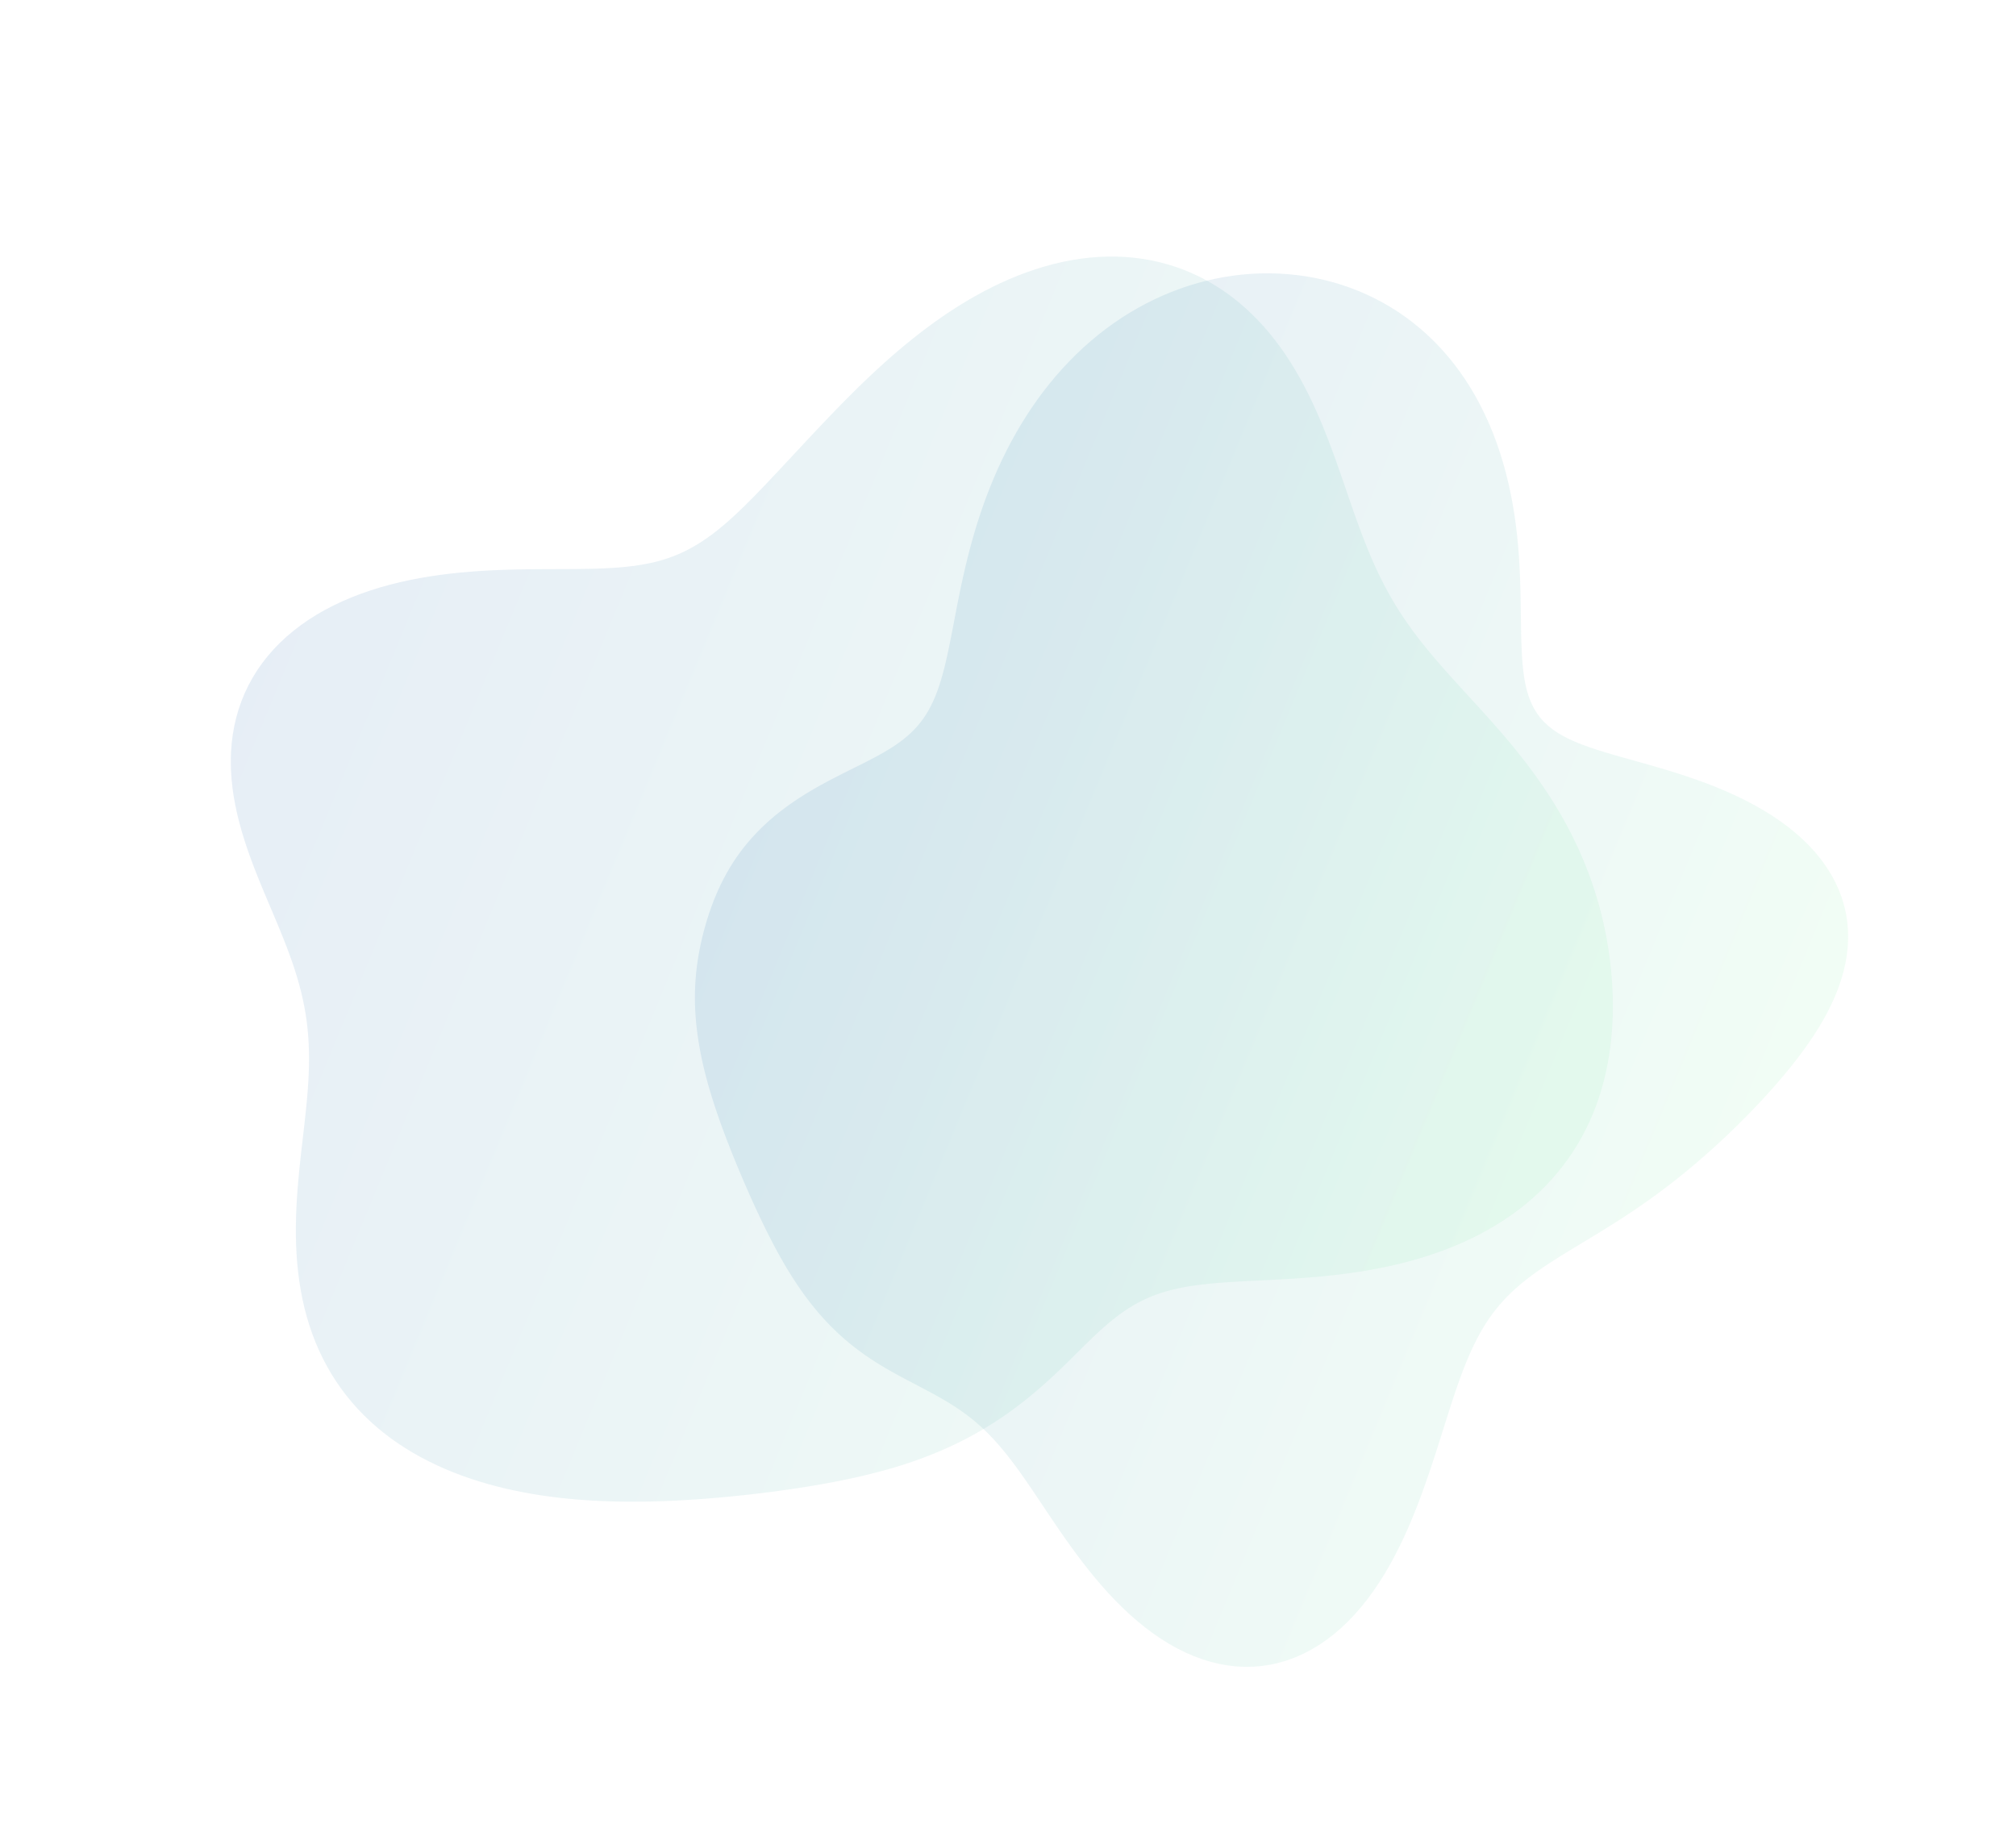 <svg width="873" height="790" viewBox="0 0 873 790" fill="none" xmlns="http://www.w3.org/2000/svg">
<path opacity="0.1" fill-rule="evenodd" clip-rule="evenodd" d="M626.941 154.274L629.586 157.533L632.12 160.918L634.542 164.425L636.848 168.048L639.035 171.783L641.102 175.623L643.046 179.562L644.867 183.593L646.564 187.708L648.137 191.901L649.586 196.163L650.912 200.484L652.116 204.858L653.202 209.275L654.17 213.727L655.023 218.205L655.766 222.7L656.402 227.204L656.936 231.706L657.375 236.196L657.727 240.662L658.001 245.092L658.206 249.475L658.354 253.797L658.458 258.047L658.53 262.211L658.585 266.28L658.637 270.24L658.701 274.082L658.792 277.797L658.924 281.376L659.114 284.814L659.375 288.105L659.721 291.244L660.165 294.228L660.722 297.057L661.402 299.73L662.217 302.249L663.178 304.615L664.293 306.833L665.57 308.908L667.016 310.846L668.636 312.653L670.436 314.337L672.417 315.909L674.582 317.377L676.93 318.751L679.459 320.043L682.169 321.264L685.053 322.426L688.107 323.541L691.324 324.621L694.697 325.678L698.215 326.725L701.868 327.774L705.645 328.836L709.533 329.924L713.519 331.048L717.588 332.22L721.725 333.448L725.914 334.744L730.138 336.115L734.381 337.569L738.625 339.115L742.853 340.757L747.047 342.502L751.188 344.355L755.26 346.318L759.245 348.395L763.126 350.586L766.885 352.894L770.507 355.318L773.976 357.856L777.278 360.506L780.398 363.266L783.324 366.132L786.044 369.099L788.547 372.161L790.824 375.314L792.868 378.549L794.67 381.861L796.227 385.241L797.535 388.682L798.591 392.175L799.395 395.711L799.948 399.282L800.253 402.88L800.314 406.496L800.137 410.12L799.728 413.746L799.096 417.365L798.252 420.97L797.205 424.553L795.968 428.109L794.553 431.631L792.975 435.115L791.247 438.555L789.382 441.948L787.396 445.291L785.303 448.581L783.115 451.816L780.848 454.995L778.512 458.117L776.12 461.183L773.683 464.192L771.208 467.144L768.705 470.041L766.18 472.883L763.639 475.671L761.085 478.406L758.521 481.089L755.951 483.721L753.375 486.302L750.796 488.833L748.215 491.315L745.632 493.749L743.047 496.134L740.46 498.472L737.872 500.762L735.282 503.006L732.69 505.203L730.097 507.353L727.502 509.457L724.905 511.516L722.306 513.529L719.707 515.497L717.107 517.421L714.508 519.301L711.911 521.138L709.317 522.932L706.728 524.686L704.146 526.4L701.572 528.076L699.009 529.716L696.46 531.321L693.927 532.895L691.413 534.439L688.921 535.957L686.453 537.451L684.014 538.925L681.605 540.383L679.23 541.828L676.892 543.265L674.595 544.697L672.339 546.13L670.129 547.567L667.967 549.014L665.855 550.476L663.795 551.958L661.788 553.464L659.837 555.001L657.942 556.572L656.104 558.184L654.324 559.841L652.601 561.548L650.935 563.31L649.326 565.132L647.773 567.018L646.274 568.972L644.827 571L643.43 573.103L642.081 575.286L640.776 577.553L639.514 579.905L638.29 582.346L637.1 584.877L635.94 587.501L634.807 590.218L633.696 593.03L632.602 595.938L631.52 598.941L630.445 602.039L629.372 605.232L628.295 608.518L627.21 611.896L626.11 615.362L624.99 618.915L623.844 622.55L622.666 626.263L621.45 630.049L620.189 633.901L618.879 637.813L617.511 641.777L616.082 645.783L614.583 649.821L613.01 653.881L611.356 657.949L609.616 662.013L607.785 666.059L605.858 670.071L603.831 674.035L601.701 677.934L599.465 681.753L597.121 685.475L594.669 689.086L592.108 692.57L589.438 695.913L586.663 699.1L583.783 702.119L580.803 704.959L577.726 707.607L574.557 710.053L571.301 712.289L567.964 714.304L564.553 716.092L561.073 717.647L557.534 718.962L553.941 720.033L550.303 720.857L546.628 721.432L542.924 721.756L539.2 721.83L535.464 721.655L531.724 721.232L527.989 720.567L524.266 719.662L520.565 718.525L516.891 717.161L513.254 715.579L509.659 713.787L506.114 711.796L502.623 709.614L499.194 707.255L495.83 704.73L492.536 702.052L489.315 699.235L486.171 696.292L483.106 693.237L480.122 690.085L477.218 686.851L474.396 683.55L471.655 680.197L468.994 676.806L466.411 673.392L463.902 669.969L461.466 666.552L459.098 663.153L456.794 659.786L454.549 656.462L452.359 653.193L450.217 649.99L448.118 646.862L446.055 643.818L444.023 640.865L442.016 638.009L440.026 635.257L438.049 632.612L436.077 630.077L434.106 627.654L432.13 625.343L430.143 623.144L428.142 621.055L426.122 619.073L424.08 617.194L422.013 615.412L419.92 613.722L417.798 612.118L415.648 610.59L413.468 609.132L411.26 607.735L409.026 606.389L406.767 605.085L404.486 603.814L402.186 602.568L399.87 601.337L397.542 600.114L395.205 598.89L392.863 597.66L390.521 596.414L388.183 595.147L385.855 593.852L383.542 592.522L381.247 591.152L378.978 589.739L376.736 588.277L374.527 586.766L372.353 585.204L370.217 583.59L368.122 581.923L366.069 580.204L364.061 578.434L362.098 576.613L360.182 574.743L358.313 572.826L356.492 570.863L354.718 568.858L352.991 566.812L351.311 564.728L349.676 562.609L348.086 560.456L346.538 558.273L345.033 556.062L343.568 553.826L342.141 551.568L340.75 549.288L339.394 546.99L338.071 544.676L336.779 542.347L335.515 540.006L334.278 537.654L333.065 535.292L331.876 532.922L330.707 530.544L329.559 528.16L328.428 525.77L327.314 523.375L326.215 520.975L325.131 518.571L324.06 516.163L323.002 513.75L321.956 511.332L320.922 508.91L319.9 506.482L318.89 504.049L317.892 501.61L316.907 499.165L315.936 496.713L314.978 494.253L314.036 491.784L313.11 489.307L312.202 486.821L311.314 484.325L310.447 481.818L309.603 479.301L308.783 476.772L307.991 474.232L307.228 471.681L306.496 469.117L305.798 466.542L305.136 463.956L304.513 461.357L303.931 458.748L303.393 456.128L302.901 453.497L302.458 450.857L302.066 448.208L301.728 445.552L301.445 442.888L301.222 440.218L301.058 437.545L300.957 434.868L300.921 432.189L300.949 429.51L301.045 426.833L301.207 424.16L301.437 421.491L301.734 418.828L302.096 416.174L302.523 413.53L303.01 410.897L303.556 408.276L304.158 405.669L304.815 403.077L305.527 400.5L306.293 397.941L307.115 395.401L307.992 392.881L308.928 390.382L309.925 387.908L310.985 385.46L312.111 383.04L313.306 380.652L314.572 378.297L315.91 375.978L317.321 373.697L318.806 371.458L320.364 369.262L321.996 367.111L323.699 365.008L325.472 362.955L327.313 360.953L329.22 359.003L331.189 357.107L333.216 355.267L335.298 353.481L337.431 351.751L339.61 350.077L341.83 348.457L344.085 346.892L346.371 345.38L348.682 343.92L351.011 342.51L353.353 341.146L355.703 339.827L358.053 338.55L360.399 337.311L362.733 336.107L365.051 334.932L367.346 333.784L369.613 332.656L371.846 331.545L374.04 330.444L376.191 329.348L378.293 328.252L380.342 327.15L382.336 326.035L384.269 324.901L386.138 323.742L387.942 322.553L389.678 321.325L391.344 320.054L392.938 318.733L394.46 317.356L395.91 315.917L397.287 314.41L398.593 312.83L399.827 311.171L400.993 309.429L402.092 307.599L403.127 305.676L404.1 303.656L405.016 301.538L405.879 299.317L406.692 296.991L407.462 294.559L408.192 292.019L408.89 289.371L409.56 286.616L410.209 283.754L410.843 280.786L411.47 277.715L412.096 274.544L412.727 271.276L413.371 267.915L414.036 264.467L414.727 260.937L415.452 257.33L416.217 253.655L417.029 249.916L417.893 246.122L418.816 242.279L419.803 238.396L420.859 234.479L421.987 230.536L423.192 226.575L424.478 222.602L425.847 218.625L427.302 214.649L428.845 210.682L430.477 206.729L432.2 202.797L434.015 198.892L435.924 195.022L437.926 191.191L440.023 187.409L442.214 183.679L444.499 180.01L446.878 176.405L449.348 172.872L451.911 169.416L454.562 166.04L457.302 162.752L460.128 159.555L463.038 156.453L466.029 153.452L469.099 150.554L472.246 147.764L475.466 145.085L478.756 142.521L482.114 140.074L485.535 137.747L489.017 135.543L492.556 133.464L496.148 131.513L499.79 129.69L503.478 127.999L507.208 126.44L510.976 125.016L514.779 123.726L518.613 122.573L522.473 121.558L526.356 120.681L530.258 119.943L534.174 119.345L538.101 118.887L542.034 118.571L545.969 118.396L549.903 118.364L553.83 118.475L557.747 118.729L561.649 119.127L565.533 119.669L569.393 120.356L573.225 121.189L577.024 122.167L580.787 123.291L584.508 124.561L588.183 125.978L591.807 127.541L595.375 129.251L598.883 131.108L602.325 133.111L605.698 135.259L608.995 137.553L612.212 139.99L615.345 142.57L618.389 145.291L621.339 148.15L624.191 151.146L626.941 154.274Z" fill="url(#paint0_linear_1_567)"/>
<path opacity="0.1" fill-rule="evenodd" clip-rule="evenodd" d="M516.665 118.541L520.086 120.177L523.434 121.968L526.706 123.91L529.897 125.999L533.005 128.231L536.027 130.6L538.959 133.102L541.799 135.732L544.546 138.482L547.198 141.347L549.754 144.32L552.213 147.395L554.575 150.565L556.841 153.821L559.011 157.156L561.087 160.561L563.072 164.028L564.968 167.548L566.78 171.112L568.509 174.712L570.162 178.338L571.743 181.983L573.257 185.637L574.709 189.293L576.106 192.943L577.454 196.58L578.759 200.197L580.026 203.788L581.263 207.346L582.477 210.867L583.673 214.345L584.857 217.778L586.036 221.161L587.215 224.492L588.4 227.768L589.597 230.989L590.81 234.153L592.044 237.26L593.304 240.309L594.593 243.3L595.917 246.235L597.279 249.115L598.681 251.941L600.126 254.715L601.618 257.44L603.157 260.119L604.745 262.753L606.384 265.348L608.073 267.905L609.814 270.429L611.605 272.924L613.447 275.393L615.337 277.84L617.275 280.271L619.26 282.688L621.287 285.095L623.357 287.498L625.464 289.9L627.607 292.304L629.782 294.716L631.985 297.138L634.213 299.574L636.462 302.028L638.726 304.503L641.003 307.002L643.287 309.528L645.574 312.083L647.859 314.67L650.138 317.291L652.406 319.948L654.657 322.643L656.889 325.377L659.096 328.151L661.273 330.966L663.417 333.824L665.523 336.724L667.587 339.667L669.605 342.652L671.574 345.68L673.49 348.751L675.35 351.863L677.152 355.015L678.891 358.208L680.566 361.44L682.174 364.709L683.714 368.015L685.183 371.355L686.579 374.73L687.901 378.136L689.148 381.572L690.319 385.037L691.413 388.529L692.429 392.046L693.367 395.586L694.226 399.148L695.006 402.729L695.707 406.327L696.329 409.942L696.872 413.571L697.335 417.212L697.718 420.864L698.021 424.524L698.24 428.191L698.374 431.862L698.421 435.536L698.379 439.21L698.245 442.881L698.015 446.547L697.687 450.205L697.258 453.852L696.725 457.485L696.085 461.101L695.335 464.696L694.471 468.266L693.492 471.808L692.394 475.318L691.176 478.791L689.834 482.225L688.368 485.613L686.775 488.953L685.054 492.239L683.205 495.468L681.227 498.634L679.121 501.735L676.887 504.765L674.526 507.721L672.039 510.599L669.43 513.395L666.7 516.106L663.852 518.728L660.89 521.258L657.818 523.694L654.641 526.034L651.363 528.274L647.988 530.414L644.524 532.452L640.975 534.387L637.349 536.219L633.65 537.947L629.887 539.571L626.065 541.092L622.193 542.511L618.277 543.83L614.324 545.051L610.343 546.175L606.341 547.206L602.324 548.147L598.301 549L594.279 549.771L590.264 550.463L586.265 551.08L582.288 551.629L578.338 552.113L574.424 552.538L570.55 552.911L566.723 553.235L562.948 553.519L559.229 553.767L555.573 553.987L551.982 554.184L548.46 554.364L545.012 554.535L541.639 554.702L538.345 554.872L535.131 555.051L531.999 555.245L528.95 555.46L525.984 555.702L523.103 555.975L520.304 556.286L517.589 556.638L514.954 557.037L512.4 557.487L509.923 557.991L507.521 558.553L505.192 559.175L502.932 559.861L500.738 560.611L498.606 561.428L496.533 562.313L494.513 563.266L492.543 564.287L490.618 565.376L488.733 566.532L486.883 567.754L485.065 569.039L483.272 570.385L481.5 571.79L479.745 573.251L478.001 574.765L476.264 576.327L474.531 577.934L472.795 579.582L471.054 581.267L469.304 582.982L467.541 584.725L465.761 586.489L463.961 588.27L462.139 590.063L460.292 591.863L458.418 593.665L456.515 595.464L454.581 597.257L452.614 599.039L450.615 600.806L448.582 602.556L446.514 604.285L444.413 605.991L442.276 607.673L440.105 609.327L437.899 610.951L435.658 612.544L433.384 614.103L431.076 615.628L428.735 617.116L426.361 618.567L423.956 619.978L421.519 621.35L419.051 622.681L416.554 623.971L414.028 625.219L411.474 626.425L408.893 627.59L406.285 628.713L403.651 629.795L400.993 630.836L398.31 631.837L395.604 632.799L392.875 633.722L390.123 634.608L387.35 635.457L384.555 636.272L381.739 637.053L378.902 637.802L376.044 638.52L373.166 639.209L370.267 639.869L367.348 640.503L364.407 641.113L361.446 641.698L358.463 642.261L355.459 642.803L352.432 643.325L349.383 643.828L346.31 644.313L343.214 644.78L340.093 645.232L336.947 645.667L333.776 646.087L330.578 646.491L327.353 646.88L324.101 647.253L320.821 647.61L317.513 647.951L314.175 648.275L310.809 648.581L307.412 648.867L303.986 649.133L300.53 649.377L297.045 649.598L293.53 649.793L289.986 649.961L286.413 650.099L282.812 650.206L279.184 650.278L275.529 650.314L271.849 650.311L268.145 650.267L264.419 650.177L260.672 650.041L256.906 649.854L253.123 649.615L249.325 649.32L245.514 648.965L241.694 648.55L237.867 648.069L234.036 647.52L230.204 646.9L226.376 646.205L222.555 645.433L218.744 644.582L214.949 643.646L211.173 642.625L207.421 641.515L203.698 640.313L200.008 639.018L196.358 637.626L192.751 636.137L189.194 634.547L185.691 632.855L182.249 631.06L178.874 629.16L175.57 627.155L172.344 625.042L169.201 622.823L166.148 620.497L163.189 618.063L160.33 615.524L157.576 612.88L154.931 610.133L152.4 607.286L149.986 604.339L147.694 601.297L145.526 598.163L143.484 594.94L141.572 591.632L139.79 588.244L138.14 584.781L136.622 581.246L135.237 577.646L133.983 573.986L132.859 570.27L131.864 566.506L130.996 562.698L130.25 558.853L129.625 554.977L129.115 551.075L128.716 547.153L128.424 543.217L128.231 539.272L128.132 535.325L128.121 531.38L128.19 527.443L128.332 523.518L128.54 519.61L128.804 515.723L129.117 511.861L129.47 508.028L129.854 504.226L130.261 500.458L130.682 496.727L131.108 493.035L131.531 489.382L131.94 485.77L132.329 482.199L132.689 478.669L133.012 475.179L133.291 471.73L133.517 468.319L133.686 464.945L133.79 461.605L133.823 458.298L133.782 455.02L133.66 451.768L133.456 448.539L133.164 445.329L132.785 442.134L132.314 438.951L131.753 435.774L131.101 432.6L130.358 429.425L129.527 426.244L128.609 423.052L127.608 419.846L126.528 416.622L125.374 413.376L124.15 410.103L122.864 406.801L121.522 403.467L120.131 400.097L118.702 396.689L117.243 393.243L115.766 389.755L114.283 386.225L112.805 382.653L111.346 379.04L109.918 375.386L108.536 371.693L107.212 367.963L105.959 364.199L104.792 360.406L103.723 356.586L102.764 352.745L101.928 348.888L101.225 345.02L100.666 341.148L100.261 337.278L100.017 333.416L99.942 329.57L100.043 325.745L100.323 321.95L100.787 318.191L101.44 314.475L102.282 310.809L103.318 307.201L104.546 303.657L105.969 300.184L107.585 296.788L109.393 293.477L111.39 290.256L113.575 287.131L115.942 284.107L118.488 281.191L121.208 278.385L124.095 275.695L127.143 273.124L130.345 270.675L133.693 268.351L137.179 266.154L140.795 264.086L144.53 262.146L148.376 260.336L152.322 258.654L156.358 257.101L160.475 255.674L164.661 254.37L168.907 253.188L173.2 252.124L177.532 251.173L181.891 250.331L186.267 249.593L190.65 248.954L195.029 248.407L199.397 247.946L203.742 247.565L208.057 247.255L212.333 247.011L216.561 246.824L220.736 246.686L224.849 246.589L228.895 246.526L232.867 246.487L236.761 246.466L240.572 246.454L244.297 246.442L247.931 246.424L251.473 246.391L254.92 246.336L258.272 246.252L261.527 246.132L264.685 245.97L267.748 245.759L270.716 245.495L273.59 245.172L276.374 244.786L279.07 244.333L281.681 243.809L284.211 243.213L286.664 242.541L289.044 241.792L291.356 240.965L293.605 240.061L295.797 239.079L297.936 238.021L300.028 236.888L302.08 235.682L304.095 234.405L306.08 233.06L308.039 231.648L309.977 230.172L311.899 228.634L313.808 227.035L315.709 225.379L317.605 223.667L319.501 221.902L321.4 220.085L323.305 218.219L325.219 216.306L327.147 214.347L329.089 212.345L331.05 210.301L333.031 208.217L335.036 206.094L337.066 203.932L339.123 201.734L341.209 199.499L343.327 197.227L345.477 194.919L347.663 192.575L349.886 190.196L352.147 187.783L354.45 185.338L356.795 182.862L359.186 180.358L361.623 177.827L364.109 175.274L366.646 172.7L369.235 170.109L371.878 167.506L374.576 164.894L377.331 162.278L380.144 159.662L383.017 157.052L385.948 154.453L388.94 151.871L391.993 149.311L395.106 146.779L398.28 144.282L401.513 141.826L404.806 139.418L408.158 137.063L411.566 134.77L415.03 132.544L418.548 130.392L422.117 128.321L425.734 126.337L429.398 124.448L433.105 122.66L436.852 120.978L440.635 119.409L444.451 117.96L448.294 116.635L452.162 115.441L456.049 114.381L459.95 113.462L463.862 112.688L467.777 112.063L471.693 111.59L475.602 111.273L479.5 111.114L483.381 111.117L487.24 111.283L491.071 111.613L494.869 112.108L498.629 112.769L502.344 113.596L506.011 114.588L509.623 115.744L513.176 117.062L516.665 118.541Z" fill="url(#paint1_linear_1_567)"/>
<defs>
<linearGradient id="paint0_linear_1_567" x1="333.471" y1="330.974" x2="762.761" y2="508.508" gradientUnits="userSpaceOnUse">
<stop stop-color="#0E5CAD"/>
<stop offset="1" stop-color="#79F1A4"/>
</linearGradient>
<linearGradient id="paint1_linear_1_567" x1="115.055" y1="278.212" x2="677.937" y2="510.993" gradientUnits="userSpaceOnUse">
<stop stop-color="#0E5CAD"/>
<stop offset="1" stop-color="#79F1A4"/>
</linearGradient>
</defs>
</svg>
